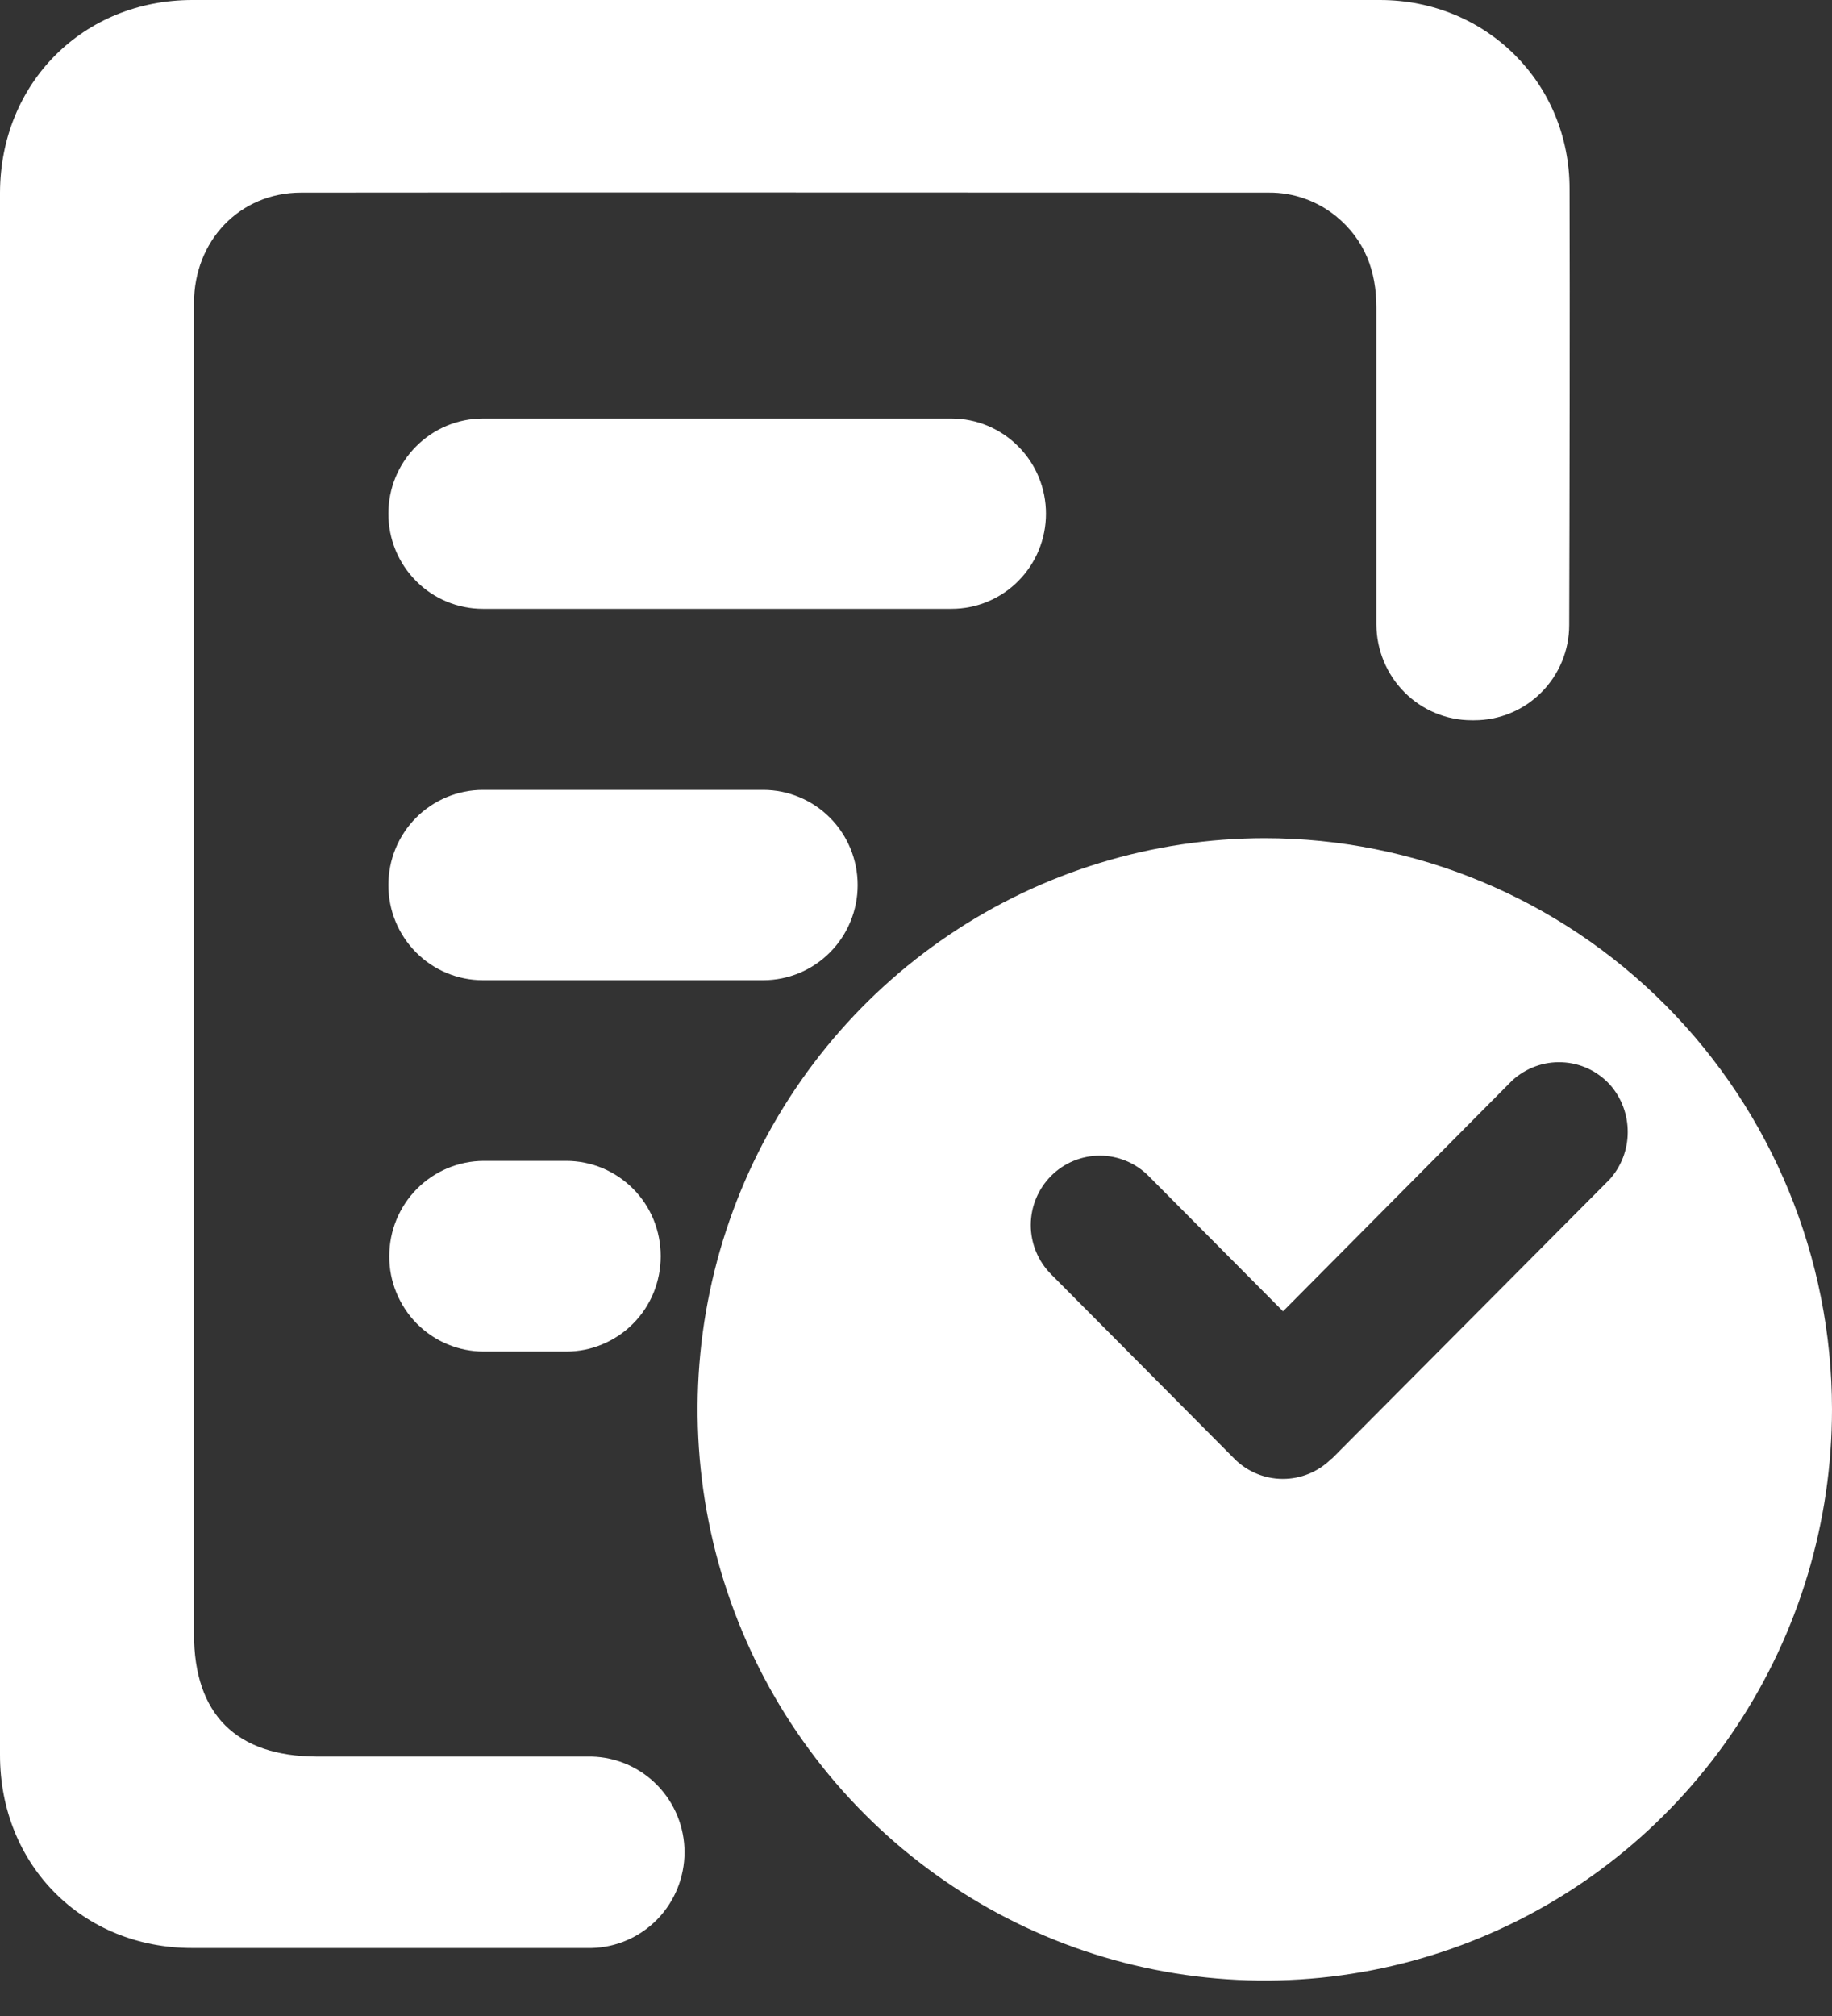<svg width="20" height="22" viewBox="0 0 20 22" fill="none" xmlns="http://www.w3.org/2000/svg">
<rect x="0" y="0" width="20" height="22" fill="#333333" stroke="none"/>
<g clip-path="url(#clip0_211_1616)">
<path d="M13.806 9.147C12.581 9.148 11.384 9.514 10.366 10.199C9.348 10.884 8.555 11.858 8.086 12.997C7.618 14.136 7.496 15.389 7.735 16.598C7.974 17.807 8.565 18.918 9.431 19.789C10.297 20.66 11.4 21.254 12.602 21.494C13.803 21.734 15.048 21.61 16.179 21.138C17.311 20.666 18.277 19.867 18.957 18.842C19.637 17.817 20 16.611 20 15.379C19.999 13.726 19.346 12.14 18.185 10.972C17.023 9.803 15.448 9.147 13.806 9.147ZM17.572 12.871L14.544 15.914L14.539 15.918L14.531 15.923C14.39 16.062 14.2 16.14 14.002 16.139C13.804 16.138 13.615 16.059 13.475 15.918L11.474 13.905C11.333 13.763 11.253 13.57 11.253 13.369C11.253 13.168 11.333 12.975 11.474 12.833C11.615 12.691 11.807 12.611 12.007 12.611C12.206 12.611 12.398 12.691 12.539 12.833L14.007 14.31L16.51 11.79C16.658 11.655 16.853 11.583 17.052 11.592C17.252 11.6 17.44 11.688 17.576 11.837C17.702 11.979 17.771 12.164 17.77 12.355C17.77 12.546 17.699 12.73 17.572 12.871Z" fill="white"/>
<path d="M16.095 7.86H16.066C15.791 7.86 15.527 7.75 15.332 7.554C15.138 7.359 15.028 7.094 15.026 6.817V3.356C15.026 2.959 14.9 2.617 14.586 2.36C14.378 2.191 14.119 2.1 13.852 2.102C10.82 2.102 6.32 2.098 3.288 2.102C2.617 2.102 2.118 2.626 2.118 3.309V17.831C2.118 18.709 2.579 19.165 3.456 19.169H6.458C6.729 19.175 6.987 19.288 7.177 19.483C7.366 19.678 7.473 19.94 7.473 20.213C7.473 20.486 7.366 20.749 7.177 20.944C6.987 21.139 6.729 21.252 6.458 21.258H2.097C0.901 21.258 0 20.355 0 19.152V2.102C0.004 0.903 0.91 0 2.101 0H15.064C16.221 0 17.135 0.901 17.135 2.06C17.139 3.331 17.135 5.526 17.131 6.822C17.131 7.097 17.021 7.362 16.827 7.556C16.633 7.751 16.369 7.86 16.095 7.86Z" fill="white"/>
<path d="M5.271 4.567H10.388C10.661 4.567 10.924 4.677 11.117 4.872C11.311 5.066 11.419 5.33 11.419 5.606C11.419 5.881 11.311 6.145 11.117 6.34C10.924 6.535 10.661 6.644 10.388 6.644H5.271C4.998 6.644 4.735 6.535 4.542 6.34C4.348 6.145 4.24 5.881 4.24 5.606C4.24 5.33 4.348 5.066 4.542 4.872C4.735 4.677 4.998 4.567 5.271 4.567Z" fill="white"/>
<path d="M5.271 8.62H8.332C8.605 8.62 8.868 8.73 9.061 8.924C9.255 9.119 9.363 9.383 9.363 9.659C9.363 9.934 9.255 10.198 9.061 10.393C8.868 10.588 8.605 10.697 8.332 10.697H5.271C4.998 10.697 4.735 10.588 4.542 10.393C4.348 10.198 4.24 9.934 4.24 9.659C4.24 9.383 4.348 9.119 4.542 8.924C4.735 8.73 4.998 8.62 5.271 8.62Z" fill="white"/>
<path d="M5.28 12.668H6.181C6.317 12.668 6.451 12.695 6.576 12.747C6.701 12.799 6.815 12.876 6.911 12.972C7.007 13.068 7.083 13.183 7.135 13.309C7.186 13.435 7.213 13.57 7.213 13.706V13.711C7.213 13.847 7.186 13.982 7.135 14.108C7.083 14.234 7.007 14.349 6.911 14.445C6.815 14.542 6.701 14.618 6.576 14.67C6.451 14.723 6.317 14.749 6.181 14.749H5.28C5.145 14.749 5.011 14.722 4.886 14.67C4.76 14.618 4.647 14.541 4.551 14.445C4.455 14.348 4.38 14.234 4.328 14.108C4.276 13.982 4.249 13.847 4.25 13.711V13.706C4.25 13.431 4.359 13.167 4.552 12.973C4.746 12.778 5.008 12.669 5.281 12.668H5.28Z" fill="white"/>
</g>
<defs>
<clipPath id="clip0_211_1616">
<rect width="20" height="21.613" fill="white"/>
</clipPath>
</defs>
</svg>
